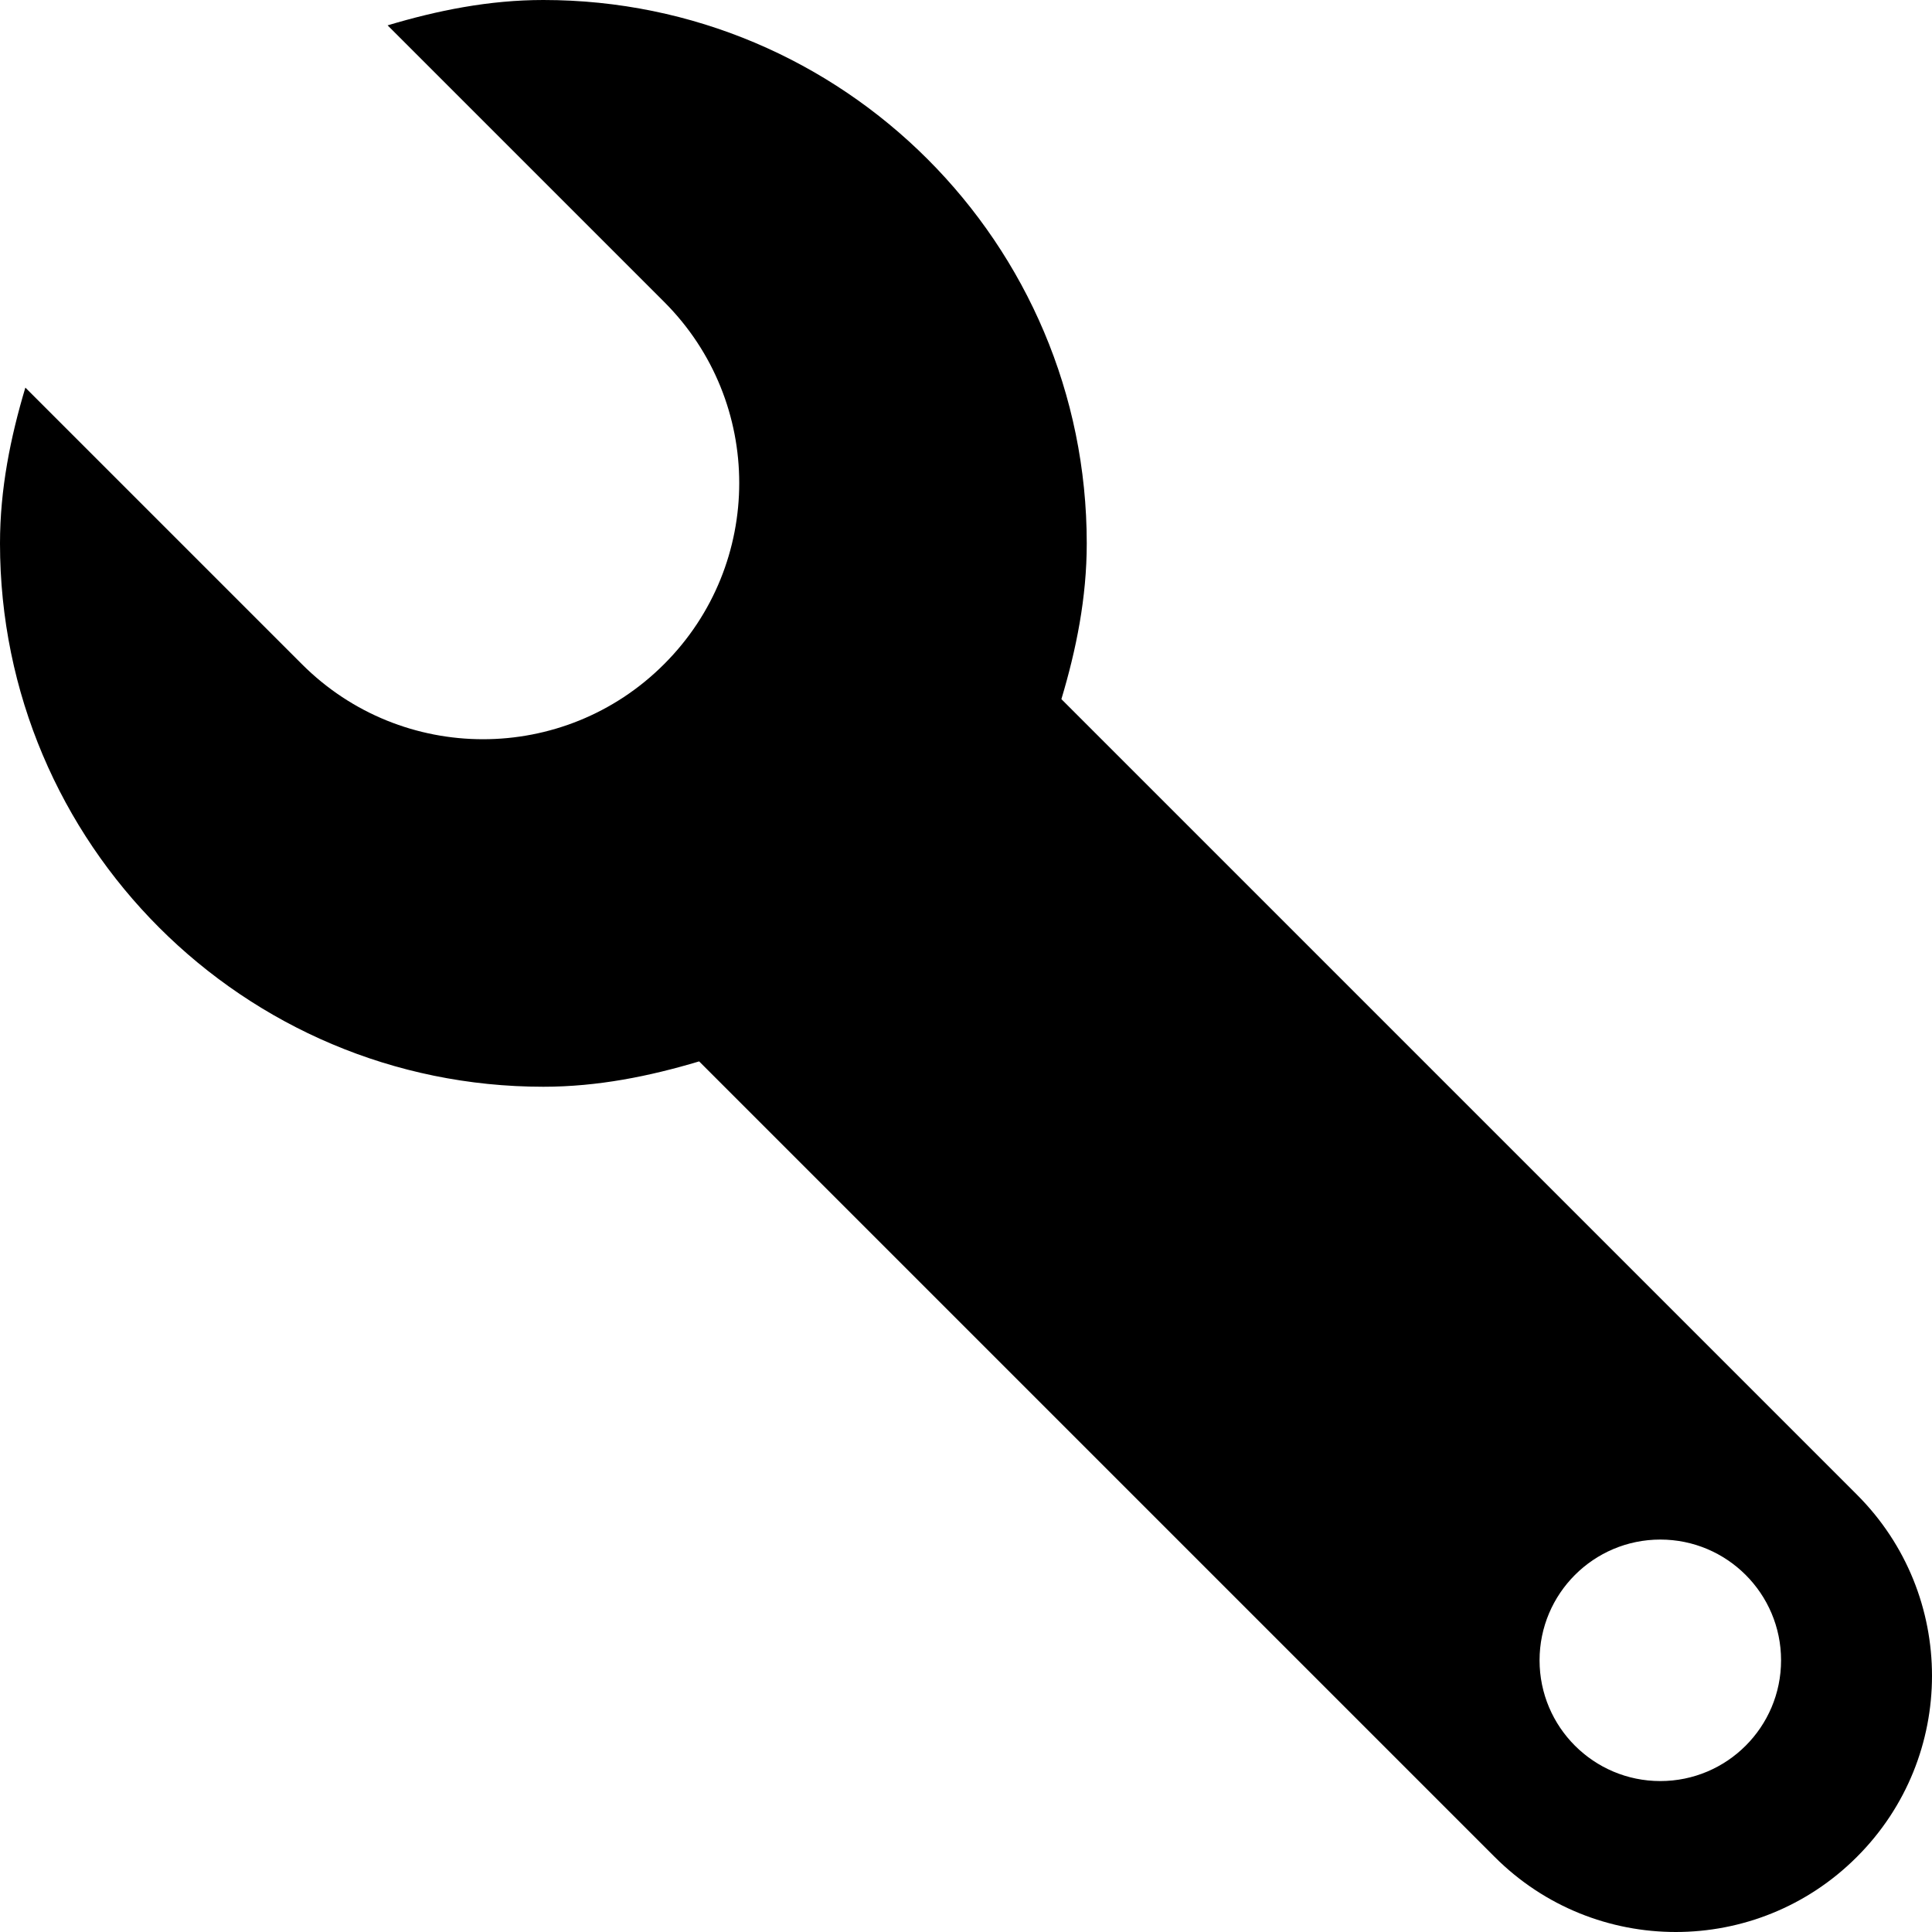 <svg xmlns="http://www.w3.org/2000/svg" viewBox="0 0 16 16"><path fill="none" d="M0 0h16v16H0z"/><path d="M15.379 12.379 8.79 5.79c.123-.411.21-.839.21-1.29C9 2.015 6.985 0 4.5 0c-.451 0-.879.087-1.29.21l2.291 2.291c.828.828.828 2.17 0 2.998l-.002.002c-.828.828-2.17.828-2.998 0L.21 3.21C.087 3.621 0 4.049 0 4.5 0 6.985 2.015 9 4.5 9c.451 0 .879-.087 1.29-.21l6.589 6.589c.828.828 2.17.828 2.998 0l.002-.002c.828-.828.828-2.17 0-2.998zM13.75 14.75c-.552 0-1-.448-1-1s.448-1 1-1 1 .448 1 1-.448 1-1 1z"/></svg>